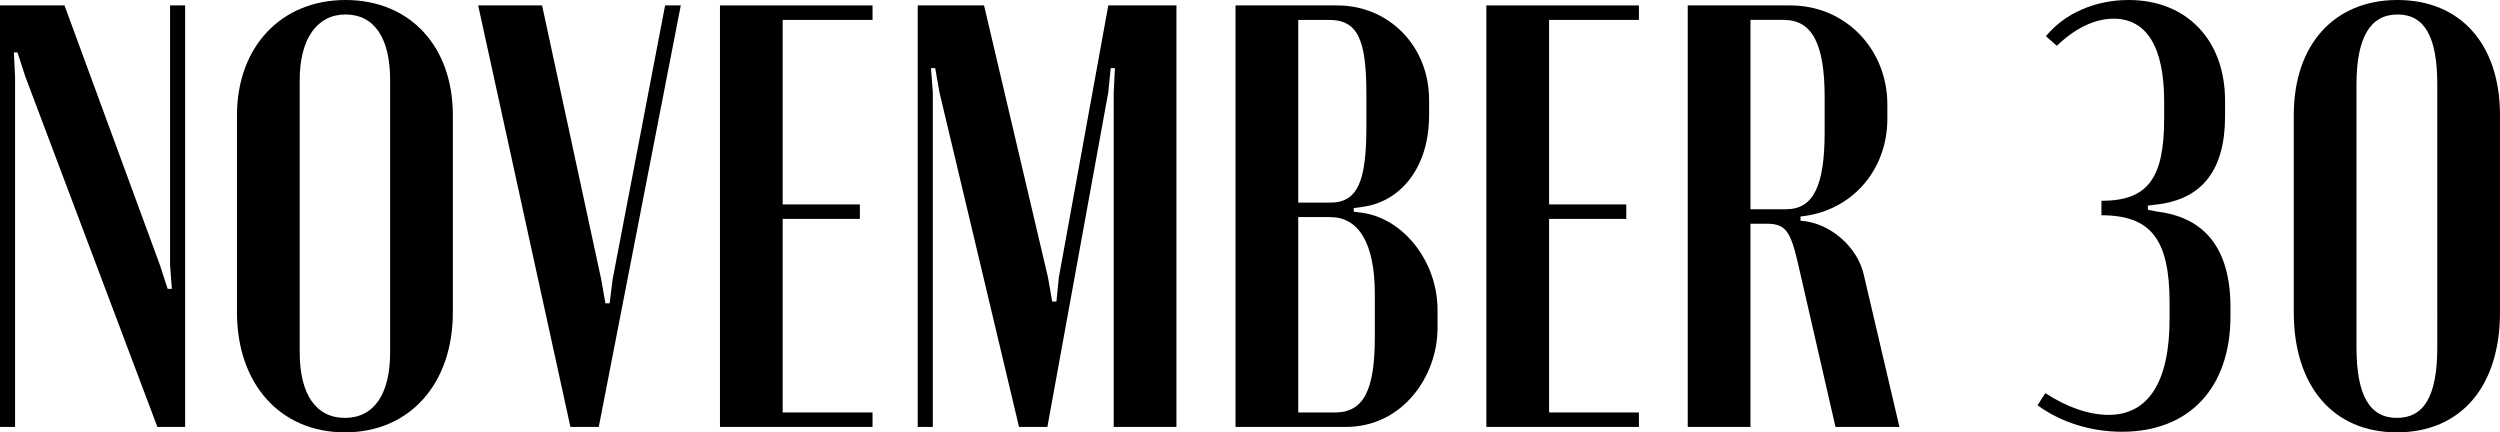 <?xml version="1.0" encoding="UTF-8"?> <svg xmlns="http://www.w3.org/2000/svg" id="_Слой_1" data-name="Слой 1" viewBox="0 0 2569.46 444.37"> <path d="m164.24,272.08l8.06,24.79h4.34l-1.86-24.79V5.58h15.49v433.22h-28.51L26.03,78.71l-8.06-24.79h-3.72l1.24,24.79v360.08H0V5.58h66.31l97.92,266.5Z"></path> <path d="m243.56,118.38C243.56,48.34,288.8,0,355.12,0s110.32,47.72,110.32,118.38v202.66c0,73.75-44.62,123.33-110.94,123.33s-110.94-49.58-110.94-123.33V118.38Zm64.46,243.57c0,43.38,16.73,67.55,46.48,67.55s46.48-24.17,46.48-67.55V82.43c0-44-16.73-67.55-45.86-67.55s-47.1,24.79-47.1,67.55v279.51Z"></path> <path d="m617.89,286.95l4.34,24.79h4.34l3.1-24.79L683.58,5.58h16.11l-84.29,433.22h-29.13L491.45,5.58h65.69l60.74,281.37Z"></path> <path d="m896.77,5.58v14.87h-92.34v189.65h79.33v14.87h-79.33v198.94h92.34v14.88h-156.8V5.58h156.8Z"></path> <path d="m1209.12,438.79h-64.46V94.82l1.24-24.79h-4.34l-2.48,24.79-62.6,343.97h-29.13l-81.81-343.97-4.34-24.79h-4.34l1.86,24.79v343.97h-15.49V5.58h68.17l65.7,279.51,4.34,24.79h4.34l2.48-24.79L1139.09,5.58h70.03v433.22Z"></path> <path d="m1468.8,118.38c0,55.78-30.99,89.25-68.17,94.2l-9.3,1.24v3.72l9.3,1.24c42.14,6.2,76.85,50.2,76.85,99.78v18.59c0,49.58-35.95,101.64-94.2,101.64h-113.42V5.58h104.74c52.06,0,94.21,40.9,94.21,97.3v15.49Zm-101.64,89.87c28.51,0,37.19-22.31,37.19-78.09v-33.47c0-55.78-8.68-76.23-38.42-76.23h-31.61v187.79h32.85Zm45.86,94.2c0-53.92-17.35-79.33-45.86-79.33h-32.85v200.8h37.81c29.75,0,40.9-23.55,40.9-77.47v-44Z"></path> <path d="m1684.46,5.58v14.87h-92.34v189.65h79.33v14.87h-79.33v198.94h92.34v14.88h-156.8V5.58h156.8Z"></path> <path d="m1840.01,5.58c57.64,0,99.78,45.86,99.78,101.64v14.87c0,53.92-37.8,95.44-89.25,100.4v4.34c30.37,1.86,58.88,27.27,65.08,55.78l36.57,156.18h-65.7l-37.81-164.86c-8.06-35.95-13.01-44-32.85-44h-16.73v208.86h-64.46V5.58h105.36Zm35.33,94.2c0-55.16-13.02-79.33-42.14-79.33h-34.09v194.61h36.57c28.51,0,39.66-24.79,39.66-79.33v-35.95Z"></path> <path d="m2094.11,416.48l8.06-12.4c22.93,14.87,45.24,22.31,65.08,22.31,40.9,0,62.6-34.09,62.6-98.54v-16.73c0-65.08-19.21-89.87-70.03-89.87v-14.87c47.1,0,64.46-22.31,64.46-84.29v-17.97c0-55.78-17.97-84.91-52.06-84.91-19.21,0-39.67,9.92-58.26,27.89l-11.16-9.92c19.21-23.55,50.82-37.19,84.91-37.19,59.5,0,99.16,40.9,99.16,103.5v16.11c0,55.16-23.55,84.91-69.41,90.49l-9.92,1.24v4.34l9.92,1.86c49.58,6.2,74.99,39.04,74.99,98.54v8.68c0,73.75-42.14,119-111.56,119-32.23,0-63.22-9.92-86.77-27.27Z"></path> <path d="m2357.5,118.38c0-72.51,41.53-118.38,106.6-118.38s105.36,45.86,105.36,118.38v202.66c0,76.23-40.29,123.33-105.98,123.33s-105.98-47.72-105.98-123.33V118.38Zm64.46,238.61c0,49.58,13.63,72.51,41.52,72.51s41.52-22.31,41.52-72.51V86.77c0-48.96-13.01-71.89-40.9-71.89s-42.14,23.55-42.14,71.89v270.22Z"></path> </svg> 